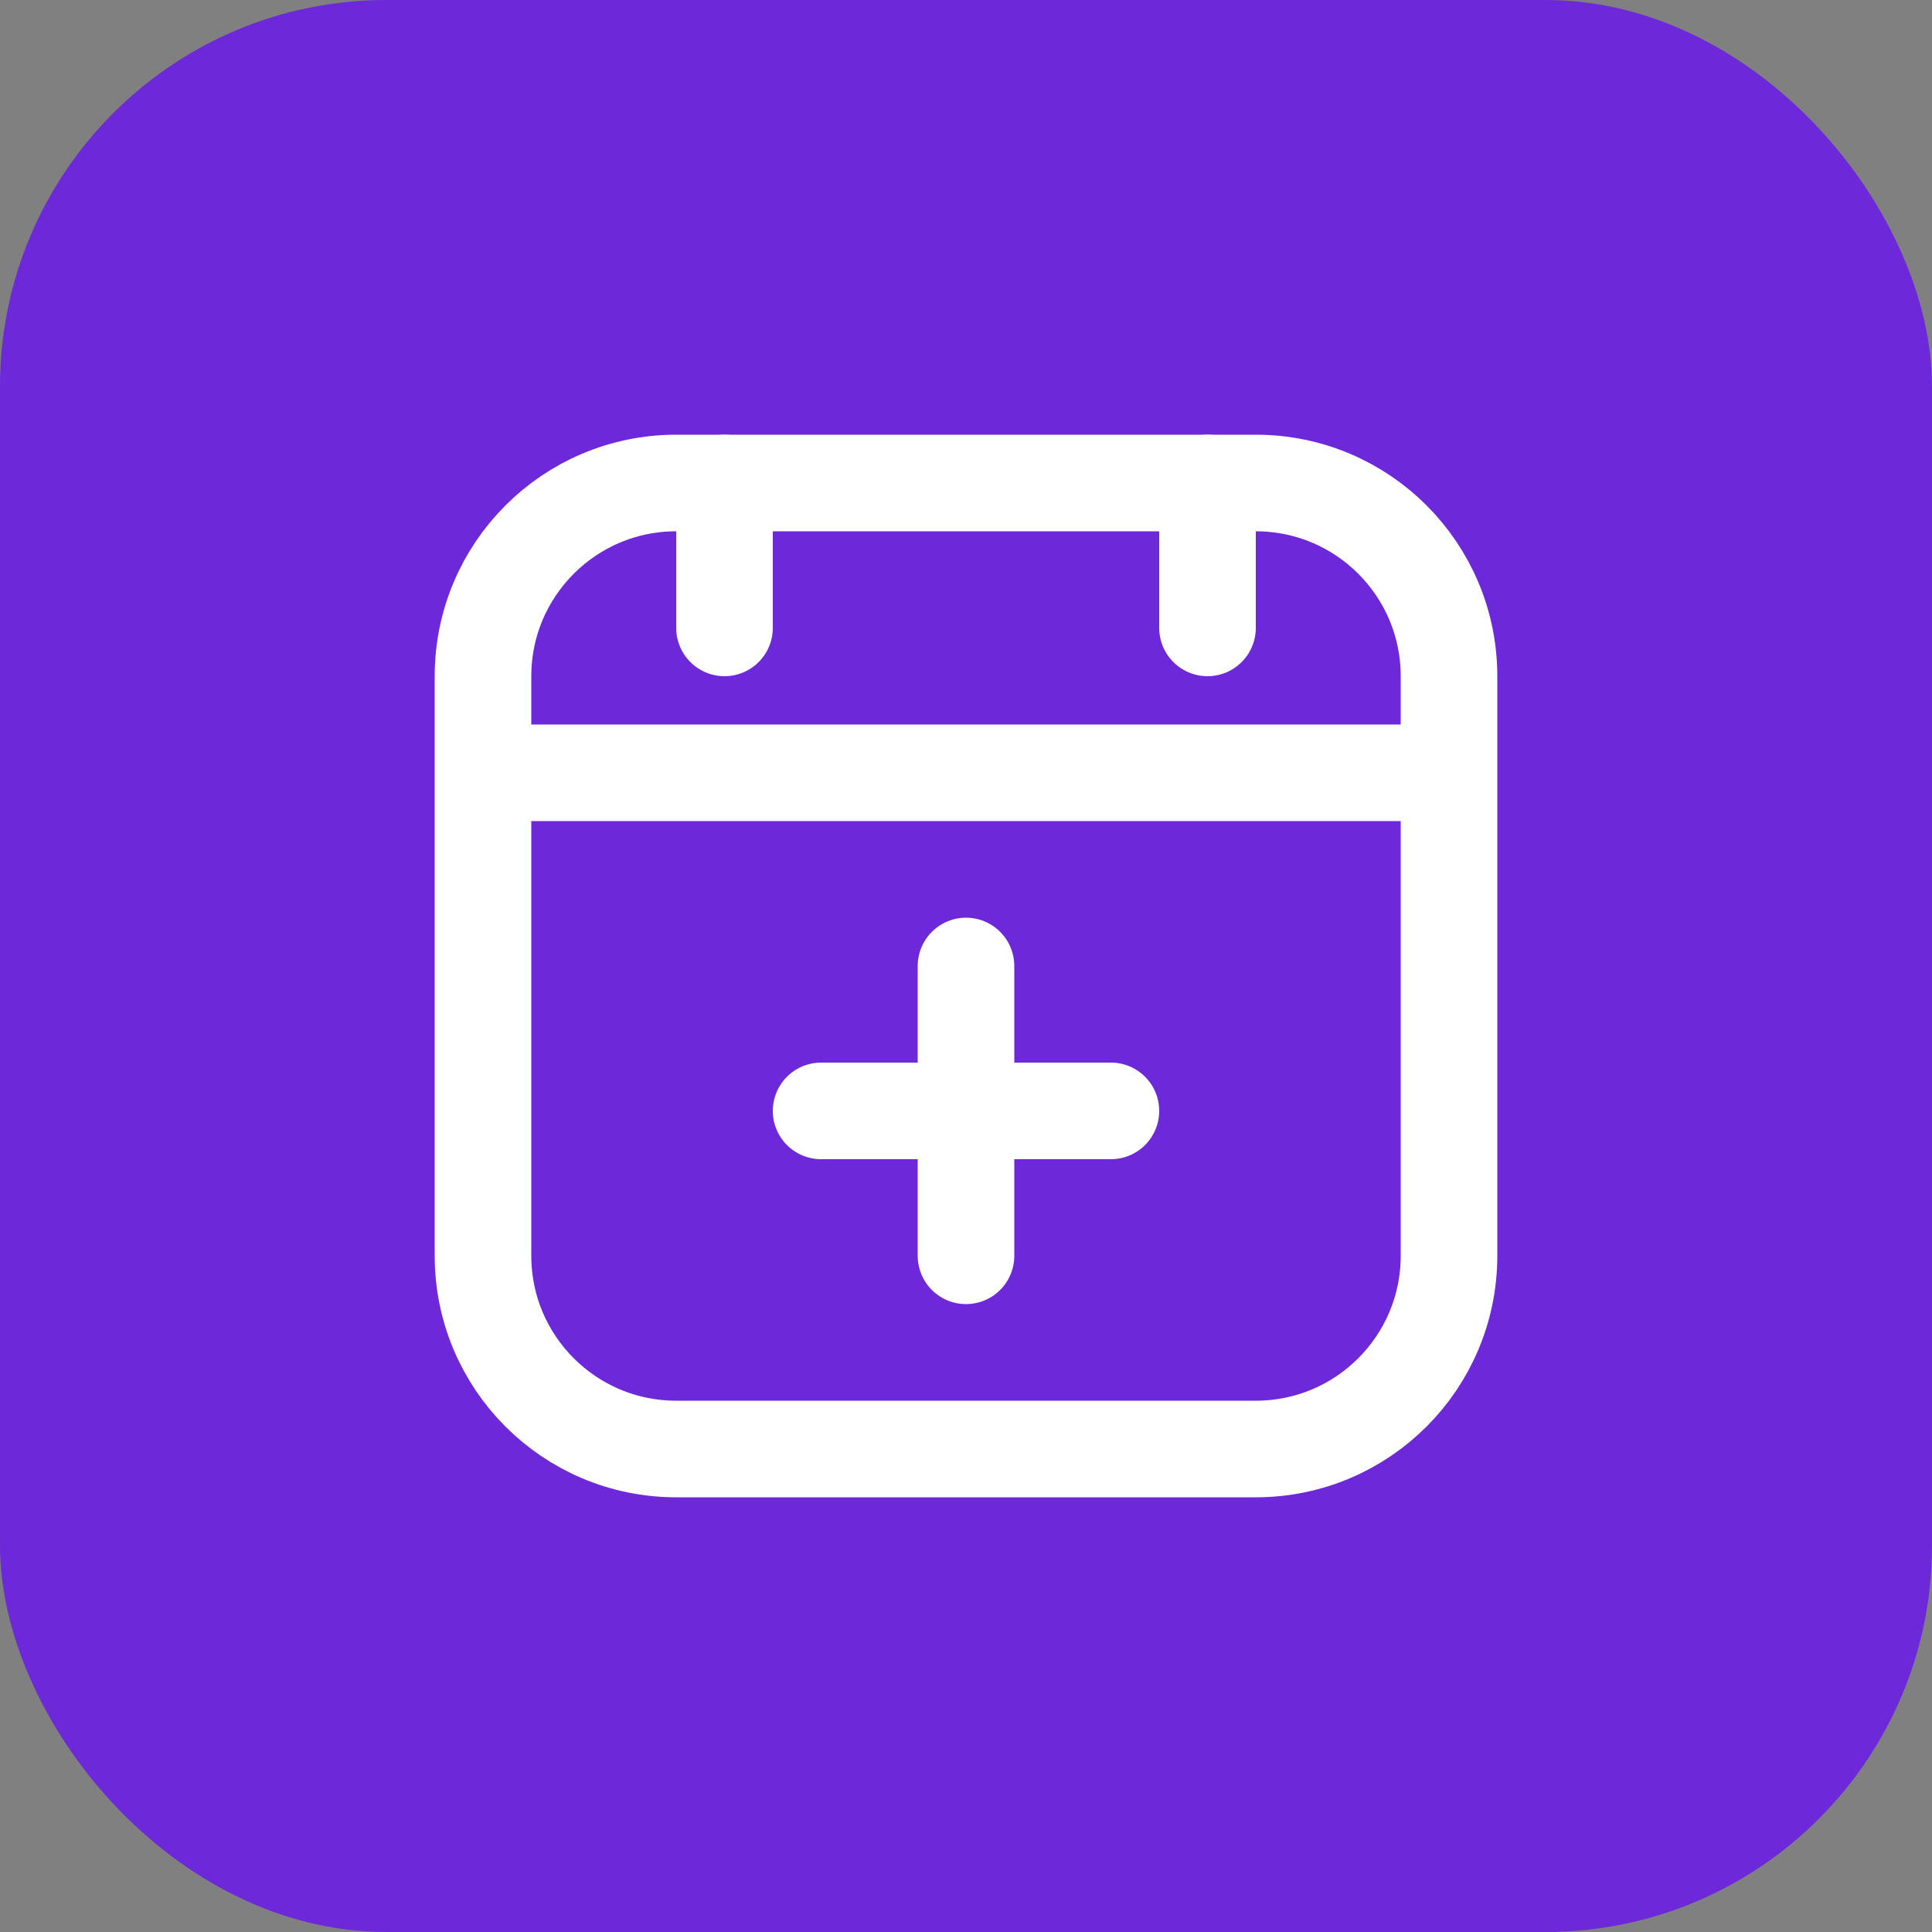 <svg width="40" height="40" viewBox="0 0 40 40" fill="none" xmlns="http://www.w3.org/2000/svg">
  <rect x="0" y="0" width="40" height="40" fill="#808080" stroke="none"/>
  <rect width="40" height="40" rx="8" fill="#6D28D9"/>
  <path d="M10 14C10 11.791 11.791 10 14 10H26C28.209 10 30 11.791 30 14V26C30 28.209 28.209 30 26 30H14C11.791 30 10 28.209 10 26V14Z" stroke="white" stroke-width="2"/>
  <path d="M10 16H30" stroke="white" stroke-width="2"/>
  <path d="M15 13V10" stroke="white" stroke-width="2" stroke-linecap="round"/>
  <path d="M25 13V10" stroke="white" stroke-width="2" stroke-linecap="round"/>
  <path d="M20 20L20 26" stroke="white" stroke-width="2" stroke-linecap="round"/>
  <path d="M23 23L17 23" stroke="white" stroke-width="2" stroke-linecap="round"/>
</svg>